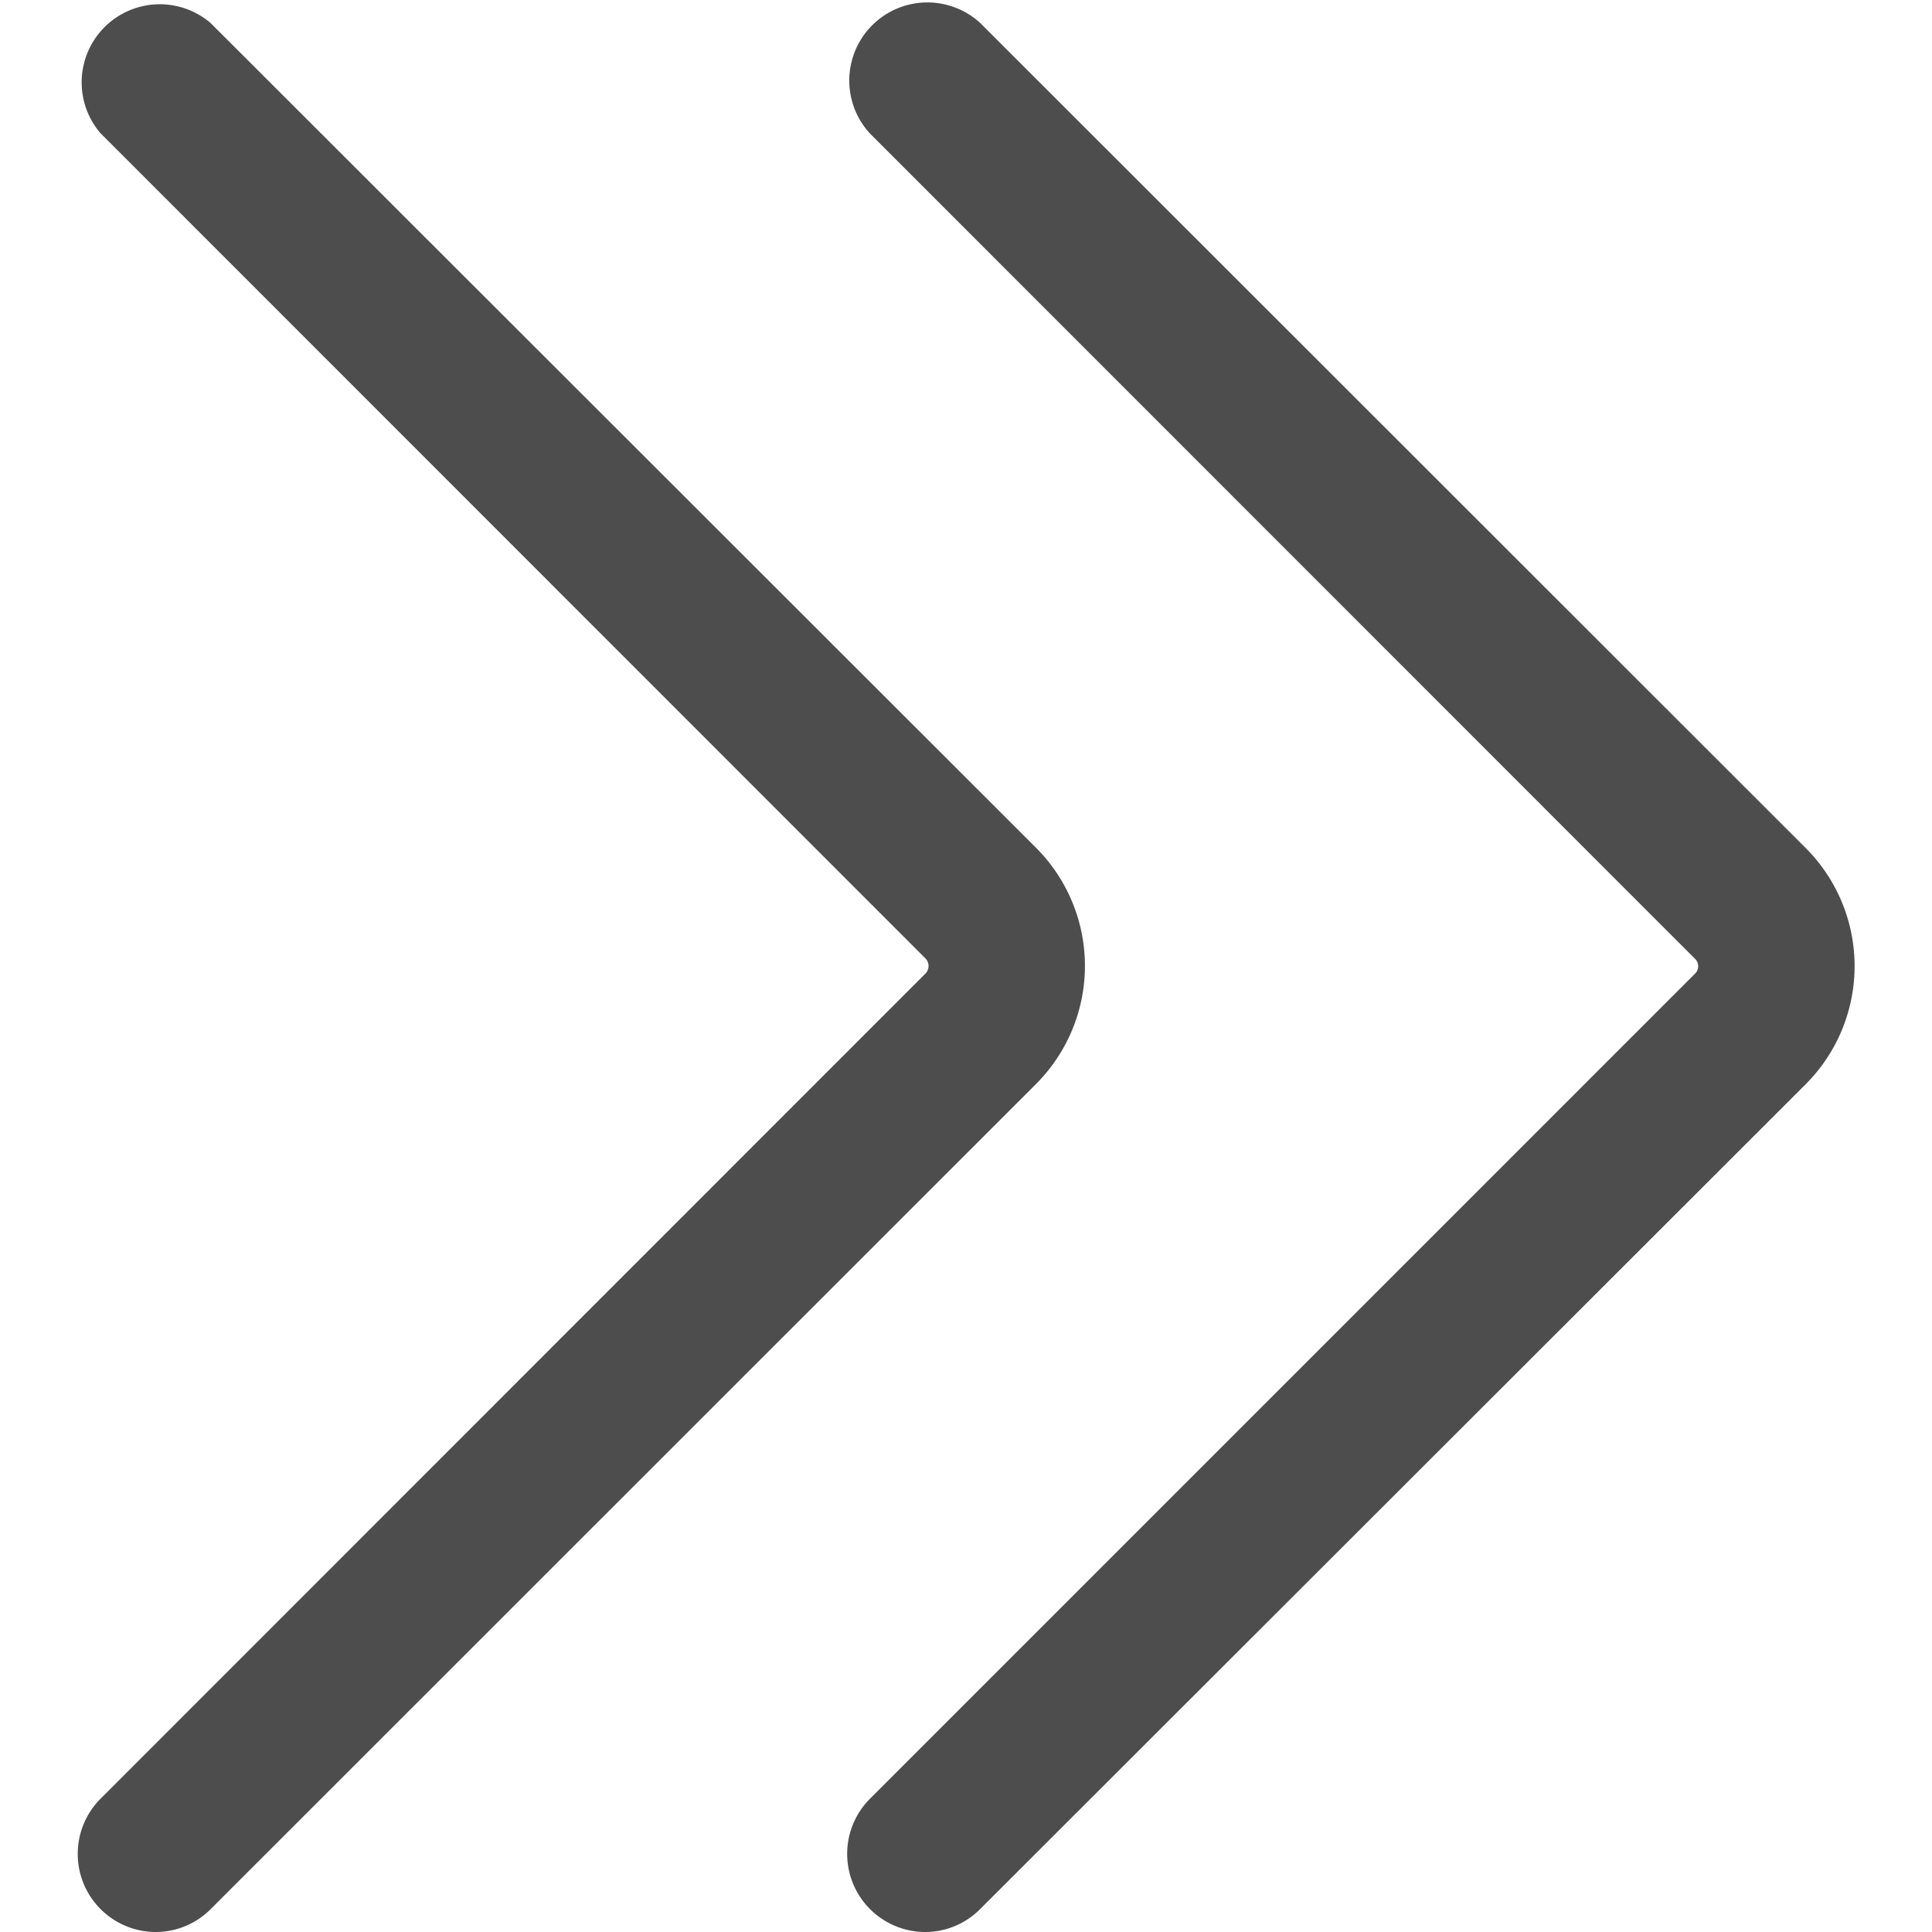 <?xml version="1.0" standalone="no"?><!DOCTYPE svg PUBLIC "-//W3C//DTD SVG 1.1//EN" "http://www.w3.org/Graphics/SVG/1.1/DTD/svg11.dtd"><svg t="1722846634218" class="icon" viewBox="0 0 1024 1024" version="1.1" xmlns="http://www.w3.org/2000/svg" p-id="2118" xmlns:xlink="http://www.w3.org/1999/xlink" width="200" height="200"><path d="M490.248 1024a41.038 41.038 0 0 0 29.313-12.214L957.057 574.656a88.55 88.55 0 0 0 0-125.191L519.561 12.214a41.405 41.405 0 0 0-58.504 58.504l437.252 437.374a5.496 5.496 0 0 1 0 8.061l-437.252 437.252a41.405 41.405 0 0 0 29.191 70.595z" fill="#4D4D4D" p-id="2119"></path><path d="M53.24 953.404a41.405 41.405 0 0 0 29.313 70.595 41.038 41.038 0 0 0 29.191-12.214l437.374-437.252a88.55 88.55 0 0 0 0-125.191L111.622 12.214A41.405 41.405 0 0 0 53.24 70.595l437.252 437.374a5.74 5.74 0 0 1 0 8.061z" fill="#4D4D4D" p-id="2120"></path></svg>